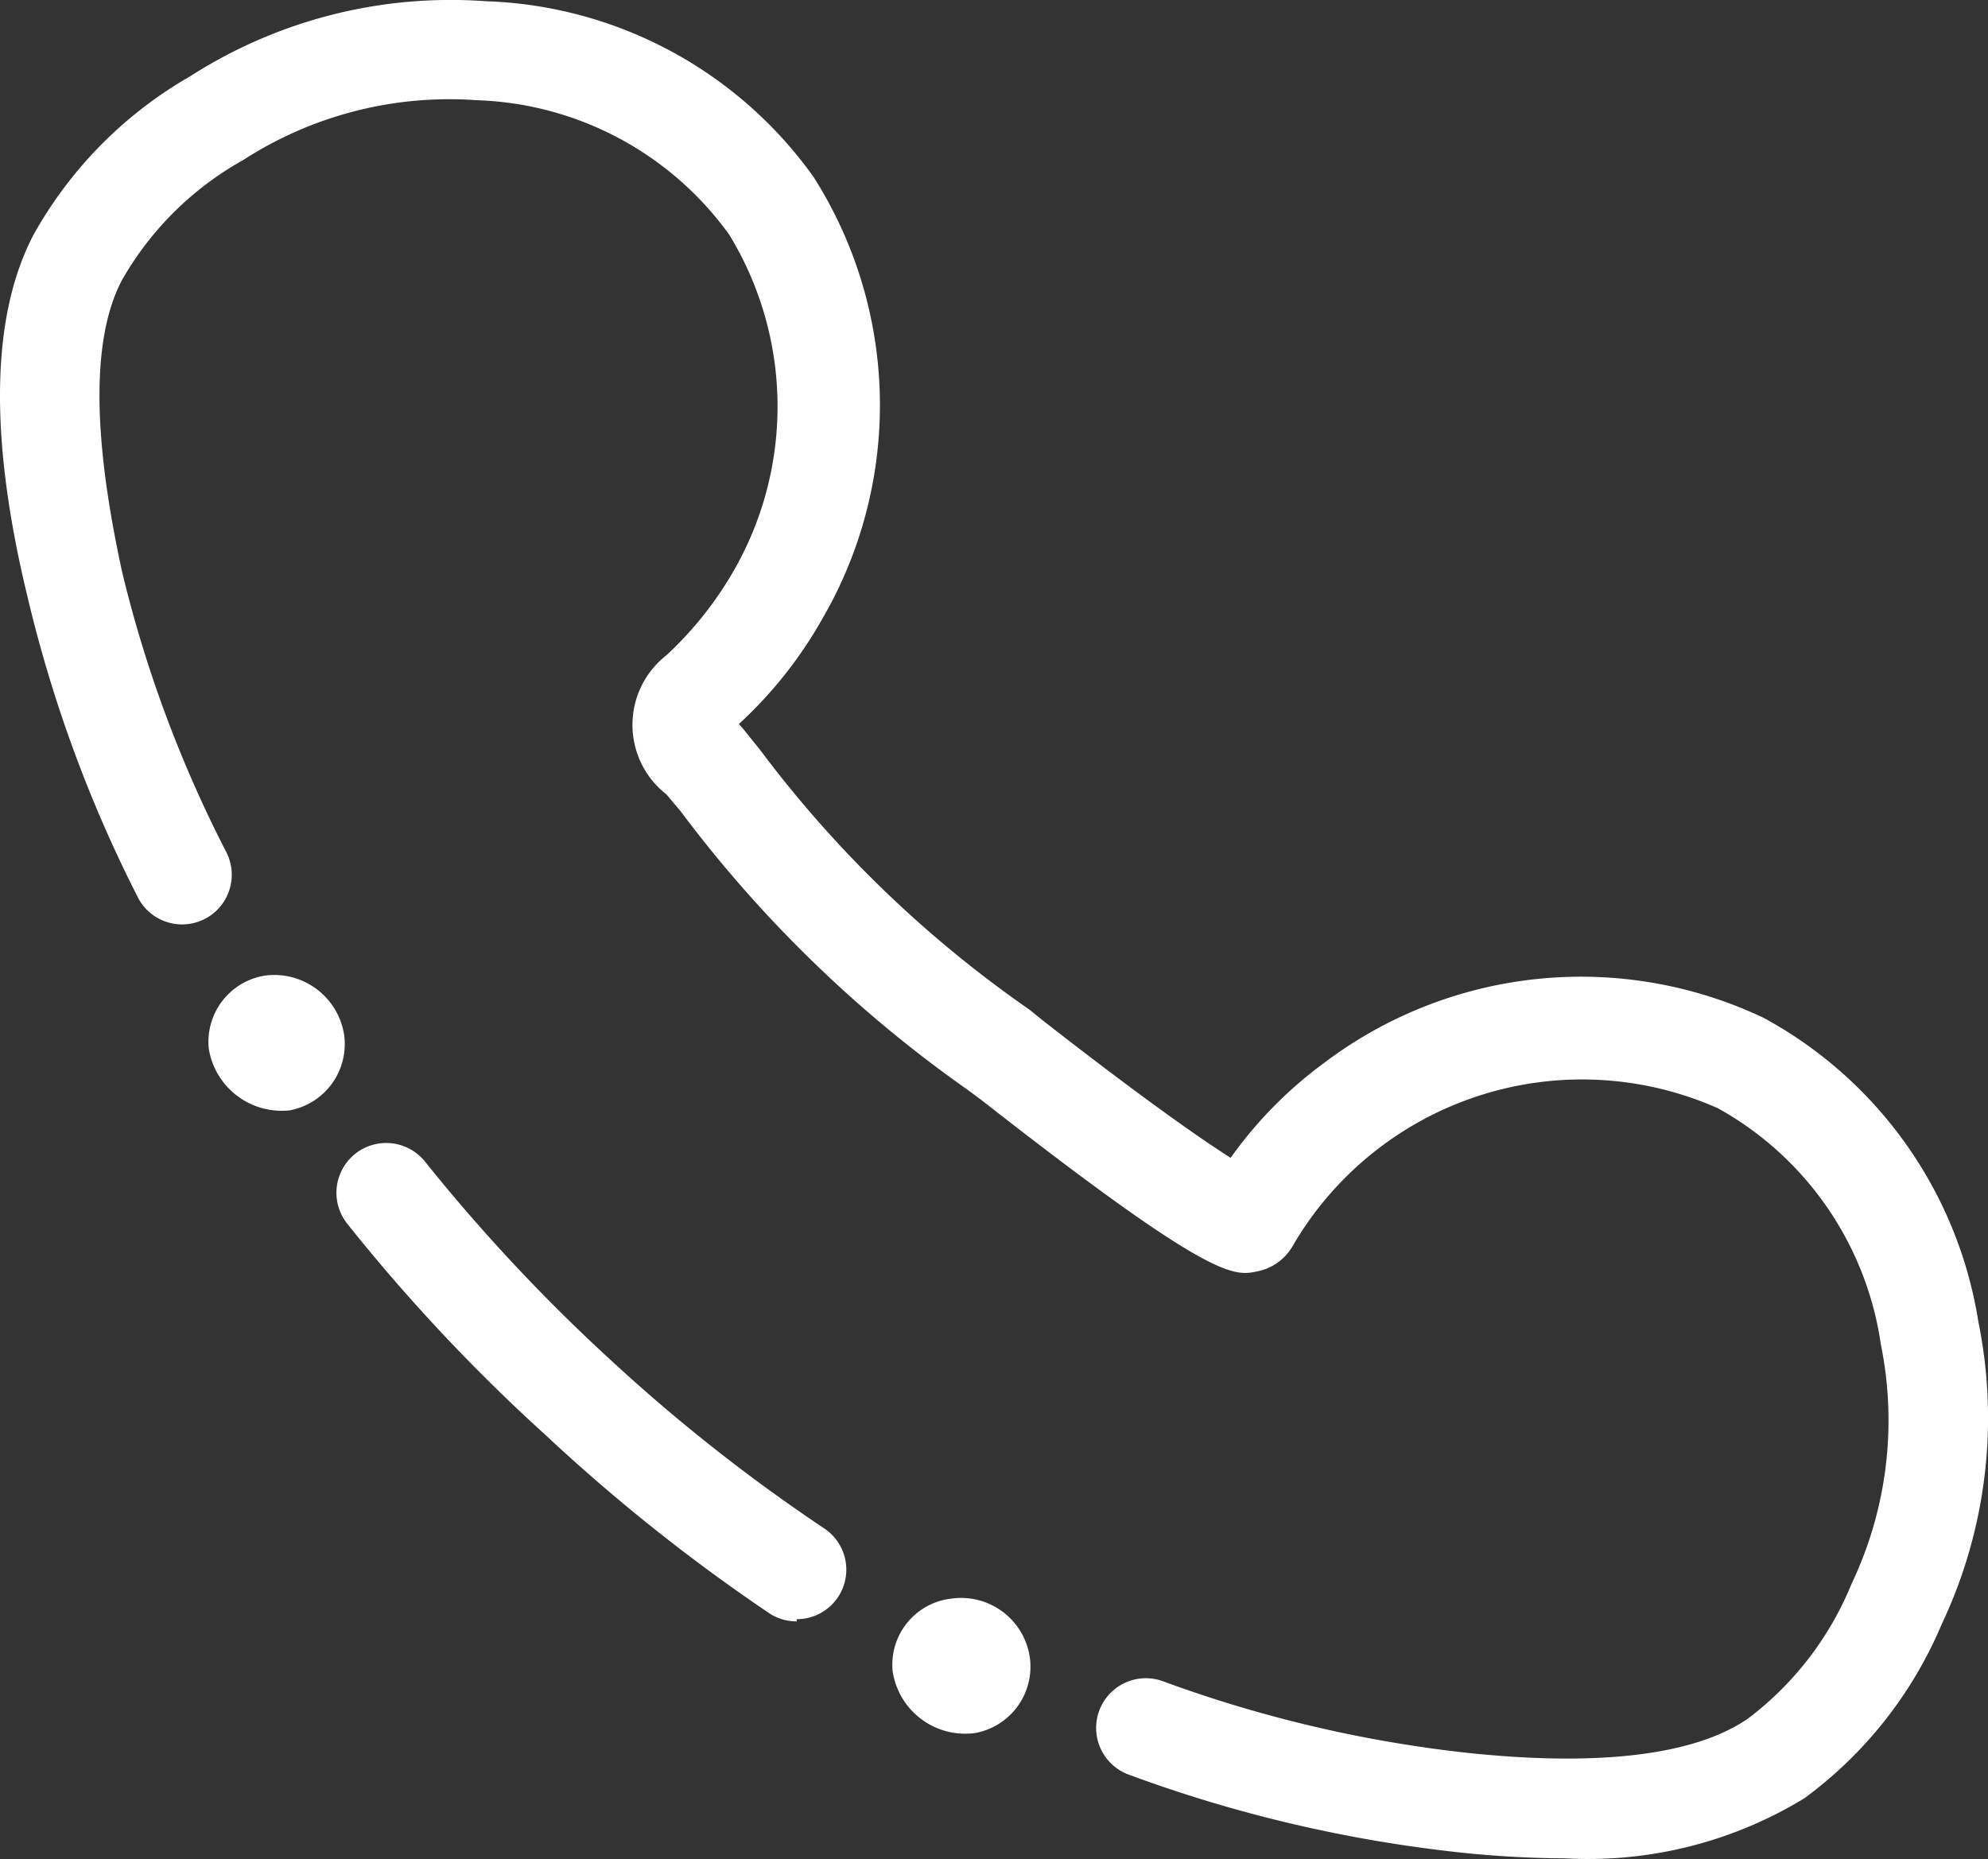 <svg id="Layer_2" data-name="Layer 2" xmlns="http://www.w3.org/2000/svg" width="28.085" height="26.265" viewBox="0 0 28.085 26.265">
  <rect x="0" y="0" width="28.085" height="26.265" fill="#333333" stroke="none"/>
  <g id="Layer_1" data-name="Layer 1" transform="translate(0 0)">
    <path id="Path_888" data-name="Path 888" d="M22.112,26.231a14.61,14.61,0,0,1-1.681-.105,19.507,19.507,0,0,1-4.49-1.079.7.7,0,0,1,.49-1.317,18.211,18.211,0,0,0,4.161.995c1.338.154,3.131.2,4.1-.469a4.525,4.525,0,0,0,1.464-1.905,5.372,5.372,0,0,0,.413-3.383,4.56,4.56,0,0,0-2.3-3.334,4.728,4.728,0,0,0-6.01,1.947.742.742,0,0,1-.5.357c-.336.07-.644.126-3.9-2.424l-.189-.14a17.952,17.952,0,0,1-4.056-3.936l-.2-.238a1.247,1.247,0,0,1,0-1.968,5.092,5.092,0,0,0,.932-1.163A4.658,4.658,0,0,0,10.3,3.291a4.574,4.574,0,0,0-3.565-1.9,5.365,5.365,0,0,0-3.306.848A4.483,4.483,0,0,0,1.723,3.929c-.546,1.03-.287,2.8,0,4.126a17.651,17.651,0,0,0,1.471,3.957.7.7,0,1,1-1.247.644A18.968,18.968,0,0,1,.385,8.4C-.162,6.142-.127,4.426.476,3.284A5.891,5.891,0,0,1,2.689,1.05,6.815,6.815,0,0,1,6.857-.008a5.926,5.926,0,0,1,4.637,2.487,6.01,6.01,0,0,1,.112,6.255,6.052,6.052,0,0,1-1.17,1.471l.063.07.231.287a16.5,16.5,0,0,0,3.81,3.677l.182.147c1.219.953,2.15,1.625,2.662,1.947A5.9,5.9,0,0,1,18.694,15a6.017,6.017,0,0,1,6.22-.644,5.94,5.94,0,0,1,3.033,4.294,6.815,6.815,0,0,1-.518,4.273,5.891,5.891,0,0,1-1.94,2.459A5.863,5.863,0,0,1,22.112,26.231ZM17.048,16.88Z" transform="translate(0.002 0.025)" fill="#ffffff"/>
    <path id="Path_889" data-name="Path 889" d="M5.013,19.647a1,1,0,0,1,1.107.841.953.953,0,0,1-.77,1.065,1.044,1.044,0,0,1-1.142-.869.946.946,0,0,1,.806-1.037Z" transform="translate(-1.258 -5.865)" fill="#ffffff"/>
    <path id="Path_890" data-name="Path 890" d="M13.287,29.789a.7.7,0,0,1-.385-.112,25.65,25.65,0,0,1-3.166-2.522,25.384,25.384,0,0,1-2.8-2.984.7.7,0,1,1,1.1-.876,25.076,25.076,0,0,0,2.62,2.8,24.516,24.516,0,0,0,3.019,2.381.7.7,0,0,1-.392,1.282Z" transform="translate(-2.03 -6.881)" fill="#ffffff"/>
    <path id="Path_891" data-name="Path 891" d="M18.831,32.216a.981.981,0,0,1,1.107.834.953.953,0,0,1-.77,1.065A1.037,1.037,0,0,1,18,33.246.939.939,0,0,1,18.831,32.216Z" transform="translate(-5.389 -9.63)" fill="#ffffff"/>
  </g>
</svg>
